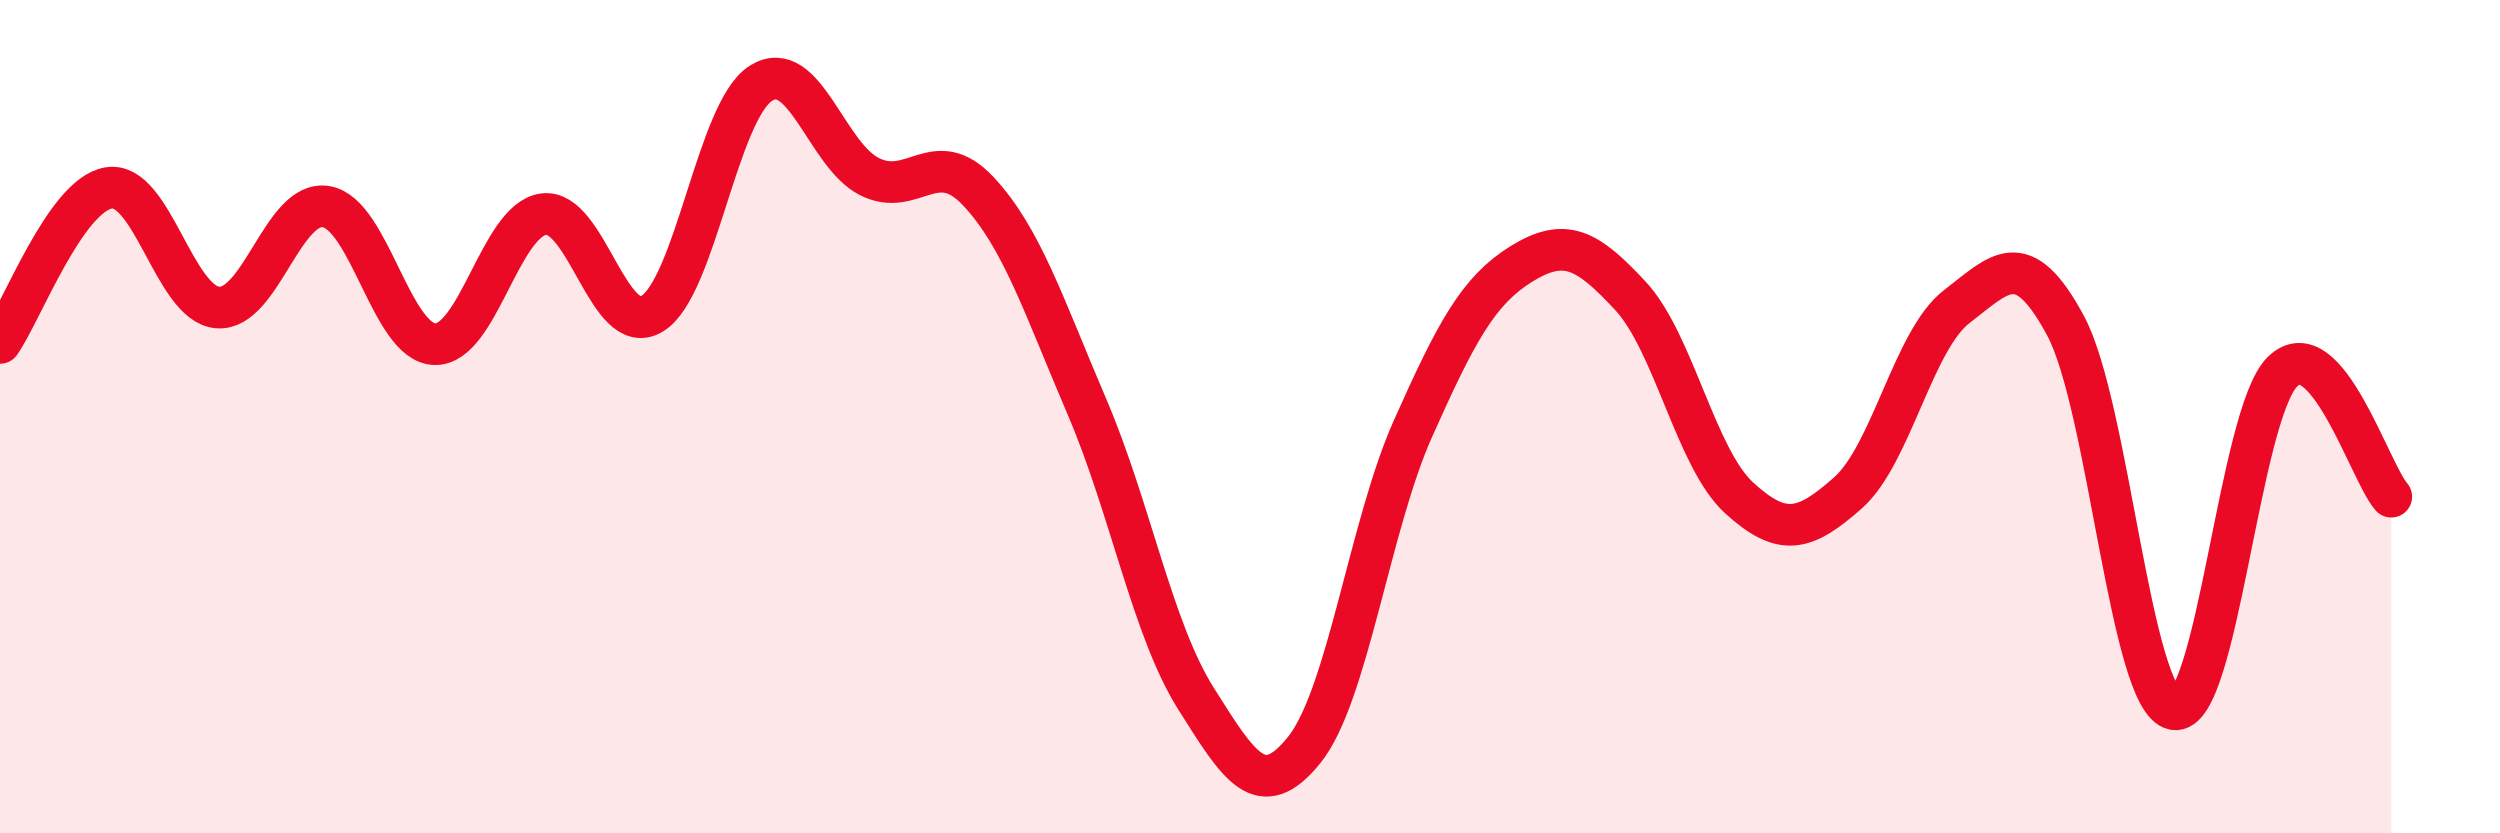 
    <svg width="60" height="20" viewBox="0 0 60 20" xmlns="http://www.w3.org/2000/svg">
      <path
        d="M 0,8.23 C 0.52,7.49 1.57,4.68 2.61,4.51 C 3.65,4.34 4.18,7.29 5.22,7.38 C 6.26,7.47 6.79,4.78 7.83,4.96 C 8.87,5.14 9.39,8.22 10.43,8.26 C 11.47,8.3 12,5.29 13.04,5.14 C 14.08,4.99 14.61,8.16 15.65,7.53 C 16.69,6.9 17.22,2.66 18.26,2 C 19.3,1.34 19.83,3.72 20.87,4.24 C 21.91,4.76 22.44,3.48 23.48,4.59 C 24.52,5.7 25.05,7.34 26.09,9.77 C 27.13,12.2 27.66,15.11 28.7,16.76 C 29.74,18.41 30.26,19.29 31.3,18 C 32.34,16.71 32.87,12.62 33.91,10.29 C 34.95,7.96 35.48,6.97 36.52,6.33 C 37.56,5.69 38.09,5.98 39.13,7.1 C 40.17,8.22 40.7,11 41.74,11.95 C 42.78,12.9 43.31,12.75 44.35,11.83 C 45.39,10.91 45.92,8.16 46.96,7.36 C 48,6.56 48.53,5.88 49.57,7.81 C 50.61,9.74 51.13,16.8 52.17,17.02 C 53.21,17.24 53.74,9.94 54.78,8.92 C 55.82,7.9 56.87,11.32 57.39,11.92L57.39 20L0 20Z"
        fill="#EB0A25"
        opacity="0.1"
        stroke-linecap="round"
        stroke-linejoin="round"
      />
      <path
        d="M 0,8.23 C 0.52,7.49 1.57,4.68 2.61,4.51 C 3.65,4.34 4.18,7.29 5.22,7.38 C 6.26,7.47 6.79,4.78 7.83,4.96 C 8.87,5.14 9.39,8.22 10.43,8.26 C 11.47,8.3 12,5.29 13.04,5.14 C 14.08,4.99 14.61,8.16 15.65,7.53 C 16.69,6.9 17.22,2.66 18.26,2 C 19.3,1.34 19.83,3.72 20.87,4.24 C 21.91,4.76 22.44,3.48 23.48,4.59 C 24.52,5.7 25.05,7.34 26.09,9.77 C 27.13,12.2 27.66,15.11 28.7,16.76 C 29.74,18.41 30.26,19.29 31.3,18 C 32.34,16.71 32.87,12.62 33.91,10.29 C 34.95,7.96 35.48,6.97 36.52,6.33 C 37.56,5.69 38.09,5.98 39.13,7.1 C 40.17,8.22 40.7,11 41.74,11.95 C 42.78,12.9 43.31,12.75 44.35,11.83 C 45.39,10.91 45.92,8.16 46.96,7.36 C 48,6.56 48.53,5.88 49.57,7.81 C 50.61,9.74 51.13,16.8 52.17,17.02 C 53.21,17.24 53.74,9.94 54.78,8.92 C 55.82,7.9 56.87,11.32 57.39,11.92"
        stroke="#EB0A25"
        stroke-width="1"
        fill="none"
        stroke-linecap="round"
        stroke-linejoin="round"
      />
    </svg>
  